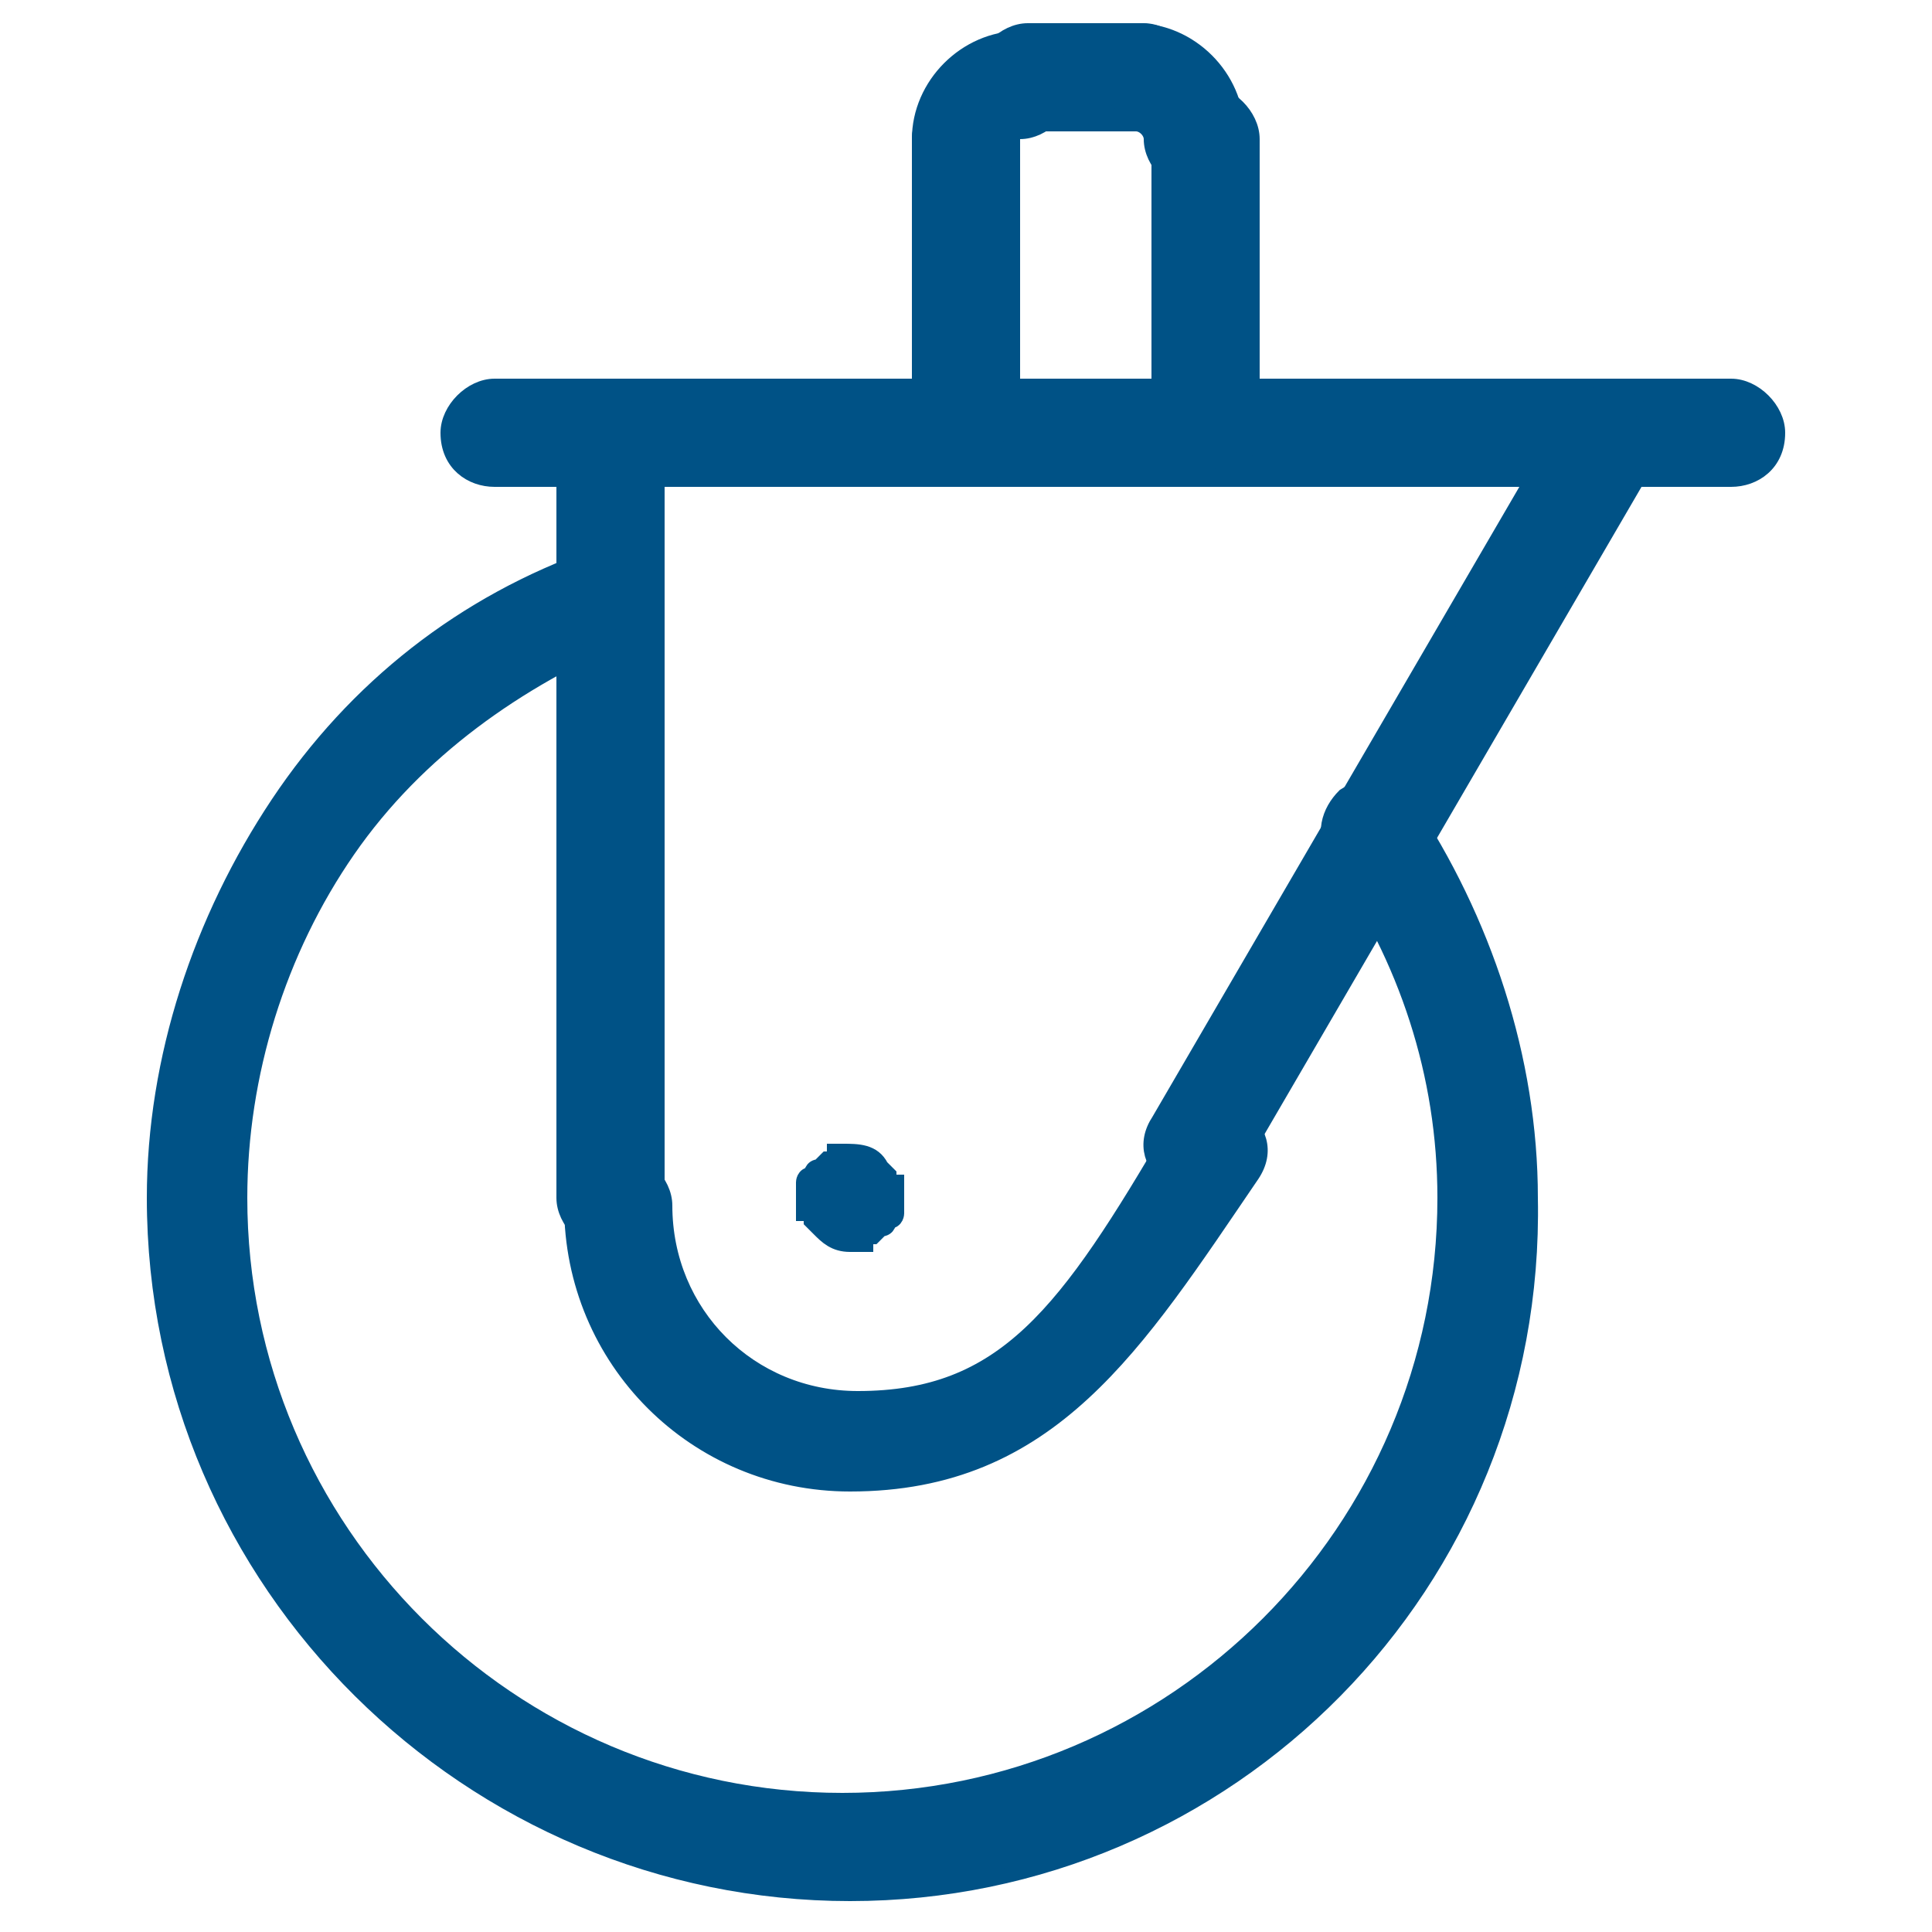<?xml version="1.0" encoding="utf-8"?>
<!-- Generator: Adobe Illustrator 28.2.0, SVG Export Plug-In . SVG Version: 6.00 Build 0)  -->
<svg version="1.1" id="Livello_1" xmlns="http://www.w3.org/2000/svg" xmlns:xlink="http://www.w3.org/1999/xlink" x="0px" y="0px"
	 viewBox="0 0 25 25" style="enable-background:new 0 0 25 25;" xml:space="preserve">
<style type="text/css">
	.st0{fill:#005286;stroke:#005286;stroke-width:0.2;stroke-miterlimit:10;}
</style>
<g>
	<g>
		<path class="st0" d="M22.4,6.2h-16C6.1,6.2,5.8,6,5.8,5.6c0-0.3,0.3-0.6,0.6-0.6h16c0.3,0,0.6,0.3,0.6,0.6C23,6,22.7,6.2,22.4,6.2
			z"/>
	</g>
	<g>
		<path class="st0" d="M7.9,16.1c-0.3,0-0.6-0.3-0.6-0.6V5.6c0-0.3,0.3-0.6,0.6-0.6c0.3,0,0.6,0.3,0.6,0.6v9.9
			C8.5,15.9,8.2,16.1,7.9,16.1z"/>
	</g>
	<g>
		<path class="st0" d="M11,24.5c-4.9,0-9-4-9-9c0-1.8,0.6-3.6,1.6-5.1c1-1.5,2.4-2.6,4.1-3.2c0.3-0.1,0.6,0,0.7,0.3
			c0.1,0.3,0,0.6-0.3,0.7c-1.4,0.6-2.7,1.5-3.6,2.8c-0.9,1.3-1.4,2.9-1.4,4.5c0,4.3,3.5,7.8,7.8,7.8c4.3,0,7.8-3.5,7.8-7.8
			c0-1.6-0.5-3.1-1.4-4.4c-0.2-0.3-0.1-0.6,0.1-0.8c0.3-0.2,0.6-0.1,0.8,0.1c1,1.5,1.6,3.3,1.6,5.1C19.9,20.5,15.9,24.5,11,24.5z"/>
	</g>
	<g>
		<path class="st0" d="M15.5,15.4c-0.1,0-0.2,0-0.3-0.1c-0.3-0.2-0.4-0.5-0.2-0.8l5.3-9.1c0.2-0.3,0.5-0.4,0.8-0.2
			c0.3,0.2,0.4,0.5,0.2,0.8L16,15.1C15.9,15.3,15.7,15.4,15.5,15.4z"/>
	</g>
	<g>
		<path class="st0" d="M11,19.2c-2,0-3.6-1.6-3.6-3.6c0-0.3,0.3-0.6,0.6-0.6c0.3,0,0.6,0.3,0.6,0.6c0,1.4,1.1,2.5,2.5,2.5
			c1.9,0,2.7-1.1,4.1-3.5c0.2-0.3,0.5-0.4,0.8-0.2c0.3,0.2,0.4,0.5,0.2,0.8C14.7,17.4,13.6,19.2,11,19.2z"/>
	</g>
	<g>
		<path class="st0" d="M15.5,6.2C15.2,6.2,15,6,15,5.6V1.8c0-0.3,0.3-0.6,0.6-0.6c0.3,0,0.6,0.3,0.6,0.6v3.8
			C16.1,6,15.9,6.2,15.5,6.2z"/>
	</g>
	<g>
		<path class="st0" d="M12.5,6.2c-0.3,0-0.6-0.3-0.6-0.6V1.8c0-0.3,0.3-0.6,0.6-0.6s0.6,0.3,0.6,0.6v3.8C13.1,6,12.8,6.2,12.5,6.2z"
			/>
	</g>
	<g>
		<path class="st0" d="M11,16.1c-0.2,0-0.3-0.1-0.4-0.2c0,0-0.1-0.1-0.1-0.1c0,0,0-0.1-0.1-0.1c0,0,0-0.1,0-0.1c0,0,0-0.1,0-0.1
			c0,0,0-0.1,0-0.1c0,0,0-0.1,0-0.1c0,0,0-0.1,0.1-0.1c0,0,0-0.1,0.1-0.1c0,0,0.1-0.1,0.1-0.1c0,0,0.1,0,0.1-0.1c0,0,0.1,0,0.1,0
			c0.2,0,0.4,0,0.5,0.2c0,0,0.1,0.1,0.1,0.1c0,0,0,0.1,0.1,0.1c0,0,0,0.1,0,0.1c0,0,0,0.1,0,0.1c0,0,0,0.1,0,0.1c0,0,0,0.1,0,0.1
			c0,0,0,0.1-0.1,0.1c0,0,0,0.1-0.1,0.1c0,0-0.1,0.1-0.1,0.1c0,0-0.1,0-0.1,0.1c0,0-0.1,0-0.1,0C11.1,16.1,11,16.1,11,16.1z"/>
	</g>
	<g>
		<path class="st0" d="M14.8,1.6h-1.5c-0.3,0-0.6-0.3-0.6-0.6s0.3-0.6,0.6-0.6h1.5c0.3,0,0.6,0.3,0.6,0.6S15.1,1.6,14.8,1.6z"/>
	</g>
	<g>
		<path class="st0" d="M12.5,2.4c-0.3,0-0.6-0.3-0.6-0.6c0-0.7,0.6-1.3,1.3-1.3c0.3,0,0.6,0.3,0.6,0.6s-0.3,0.6-0.6,0.6
			c-0.1,0-0.2,0.1-0.2,0.2C13.1,2.1,12.8,2.4,12.5,2.4z"/>
	</g>
	<g>
		<path class="st0" d="M15.5,2.4c-0.3,0-0.6-0.3-0.6-0.6c0-0.1-0.1-0.2-0.2-0.2c-0.3,0-0.6-0.3-0.6-0.6s0.3-0.6,0.6-0.6
			c0.7,0,1.3,0.6,1.3,1.3C16.1,2.1,15.9,2.4,15.5,2.4z"/>
	</g>
</g>
</svg>
